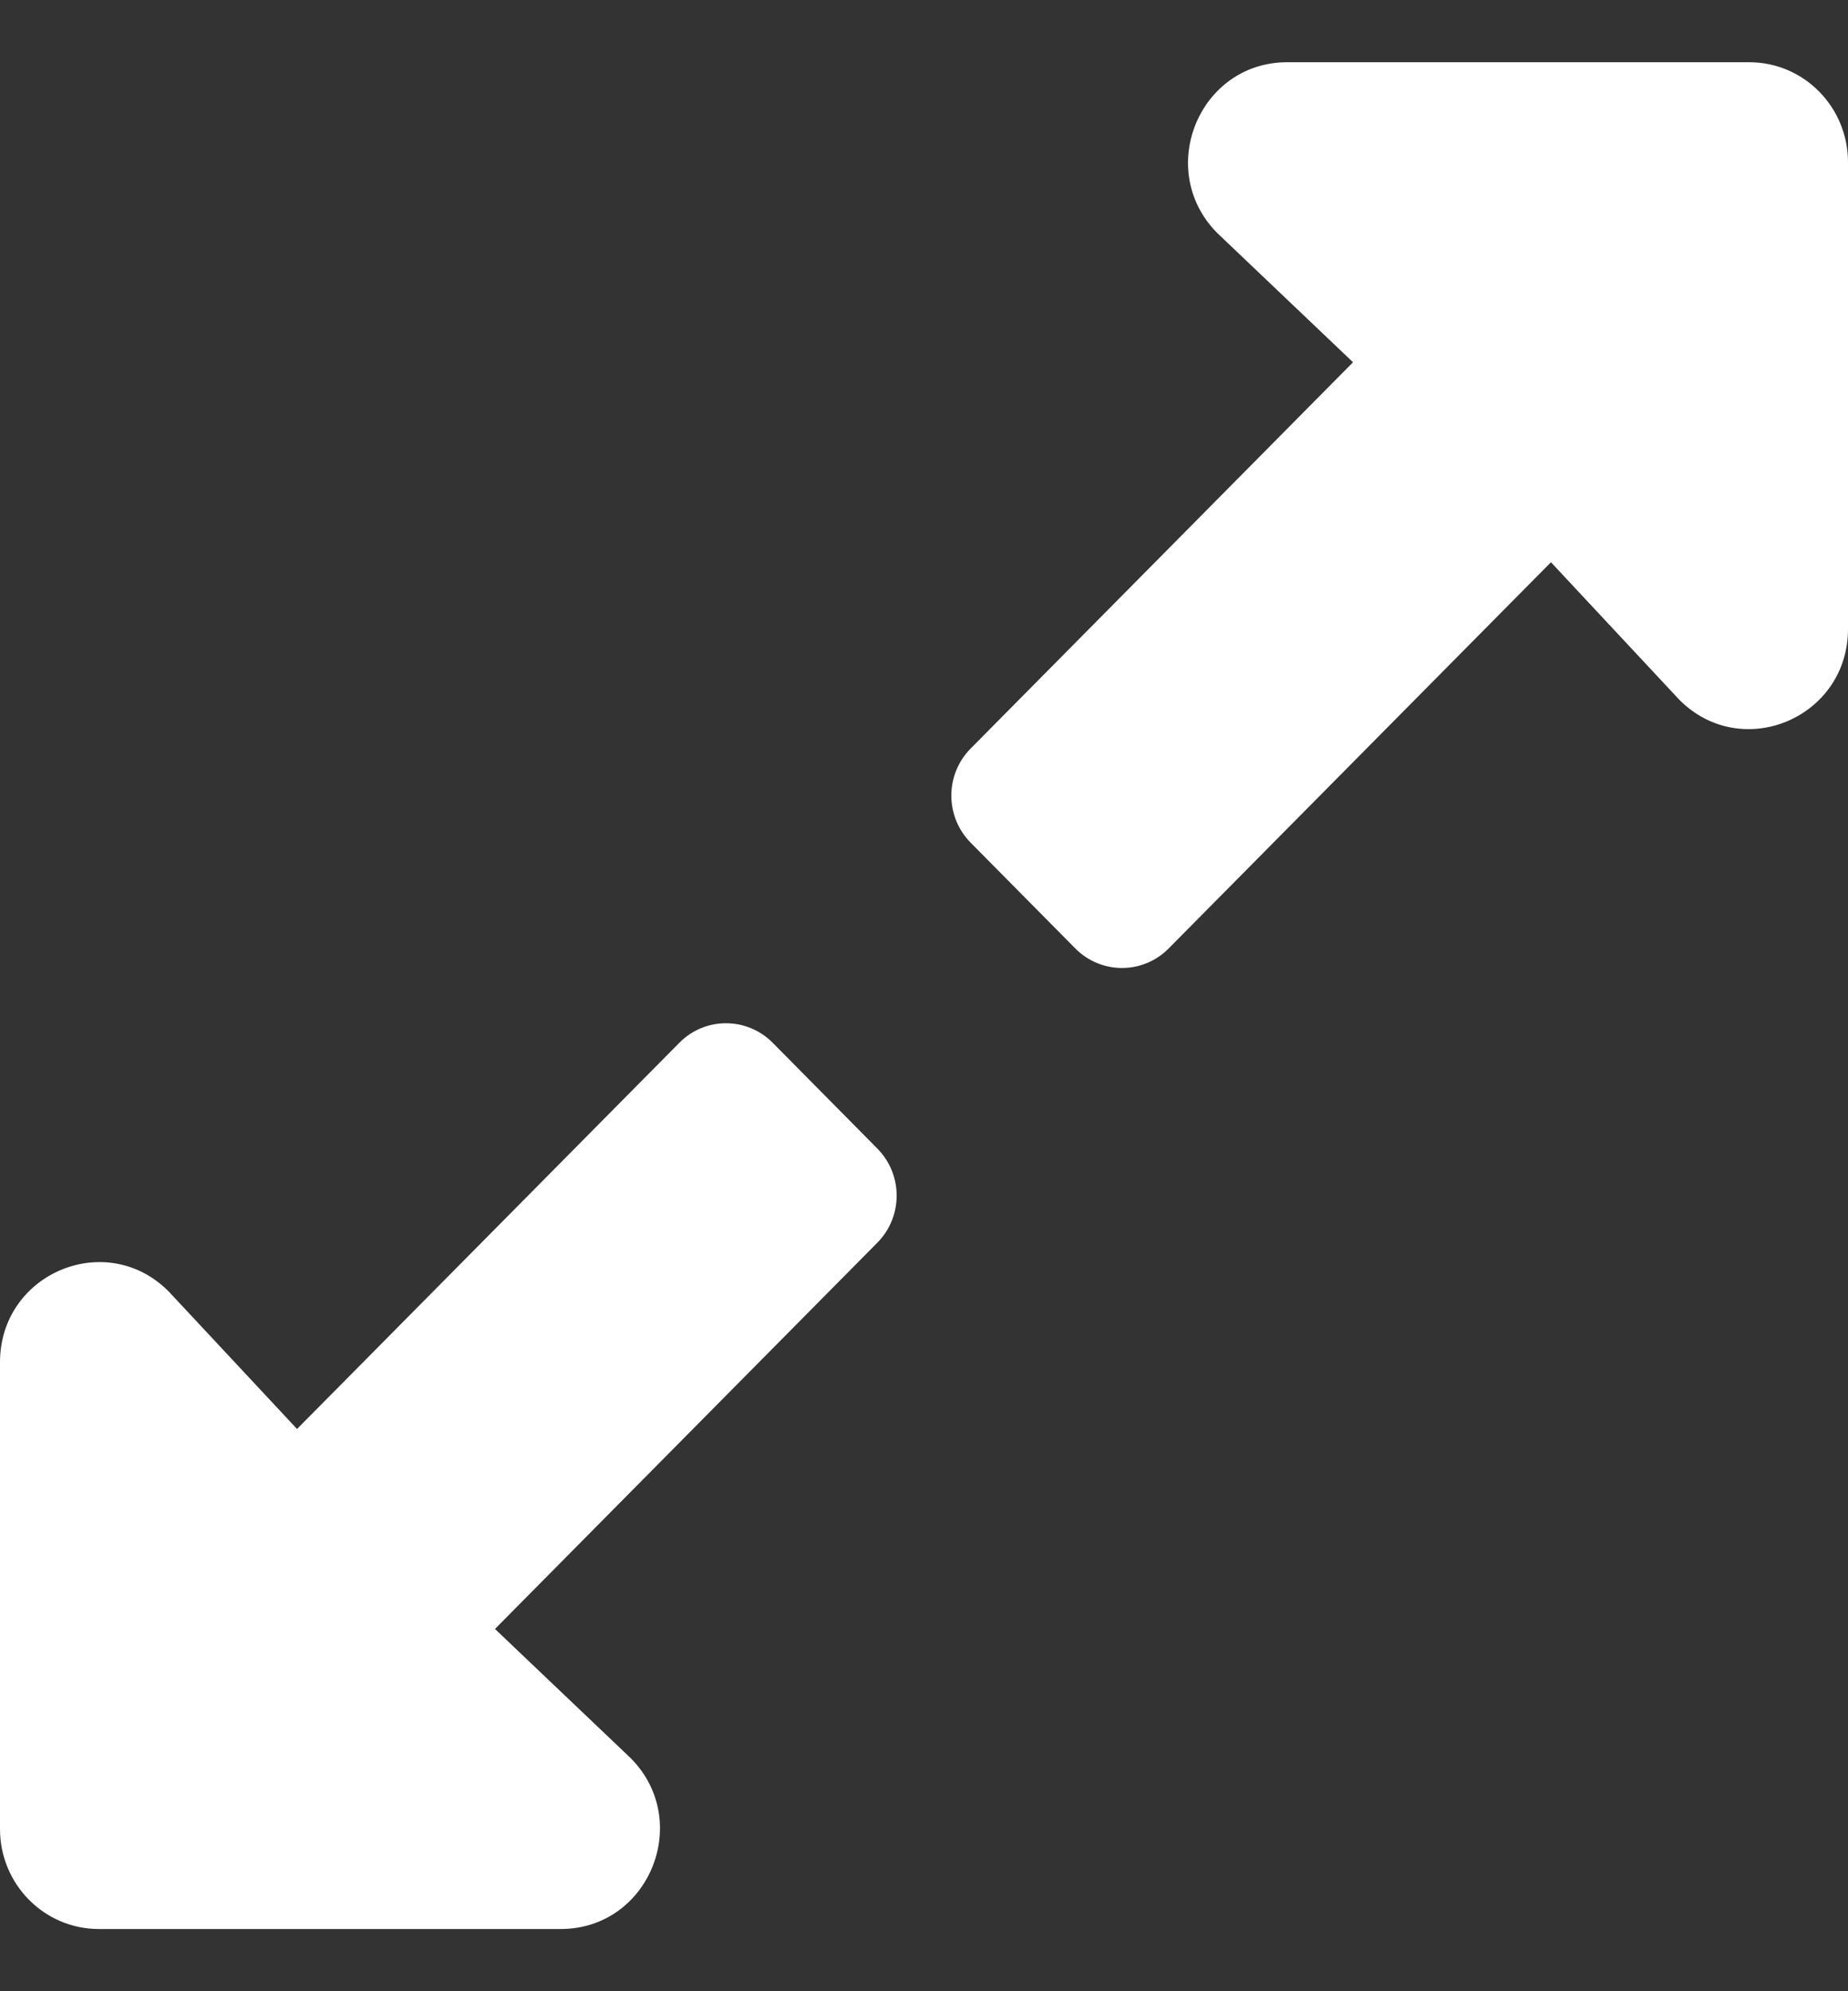 <svg width="26" height="28" viewBox="0 0 26 28" fill="none" xmlns="http://www.w3.org/2000/svg">
<rect x="0" y="0" width="26" height="28" fill="#333333" stroke="none"/>
<path d="M12.343 17.475L6.964 22.906L8.875 24.724C9.752 25.61 9.131 27.125 7.89 27.125H1.39C0.621 27.125 0 26.495 0 25.719V19.156C0 17.903 1.498 17.276 2.375 18.162L4.179 20.094L9.558 14.663C9.92 14.297 10.508 14.297 10.871 14.663L12.343 16.15C12.706 16.516 12.706 17.109 12.343 17.475ZM13.657 10.525L19.036 5.094L17.125 3.276C16.248 2.39 16.869 0.875 18.11 0.875H24.61C25.379 0.875 26 1.505 26 2.281V8.844C26 10.097 24.503 10.724 23.625 9.838L21.821 7.906L16.442 13.337C16.08 13.703 15.492 13.703 15.129 13.337L13.657 11.85C13.294 11.484 13.294 10.891 13.657 10.525Z" fill="white"/>
</svg>
